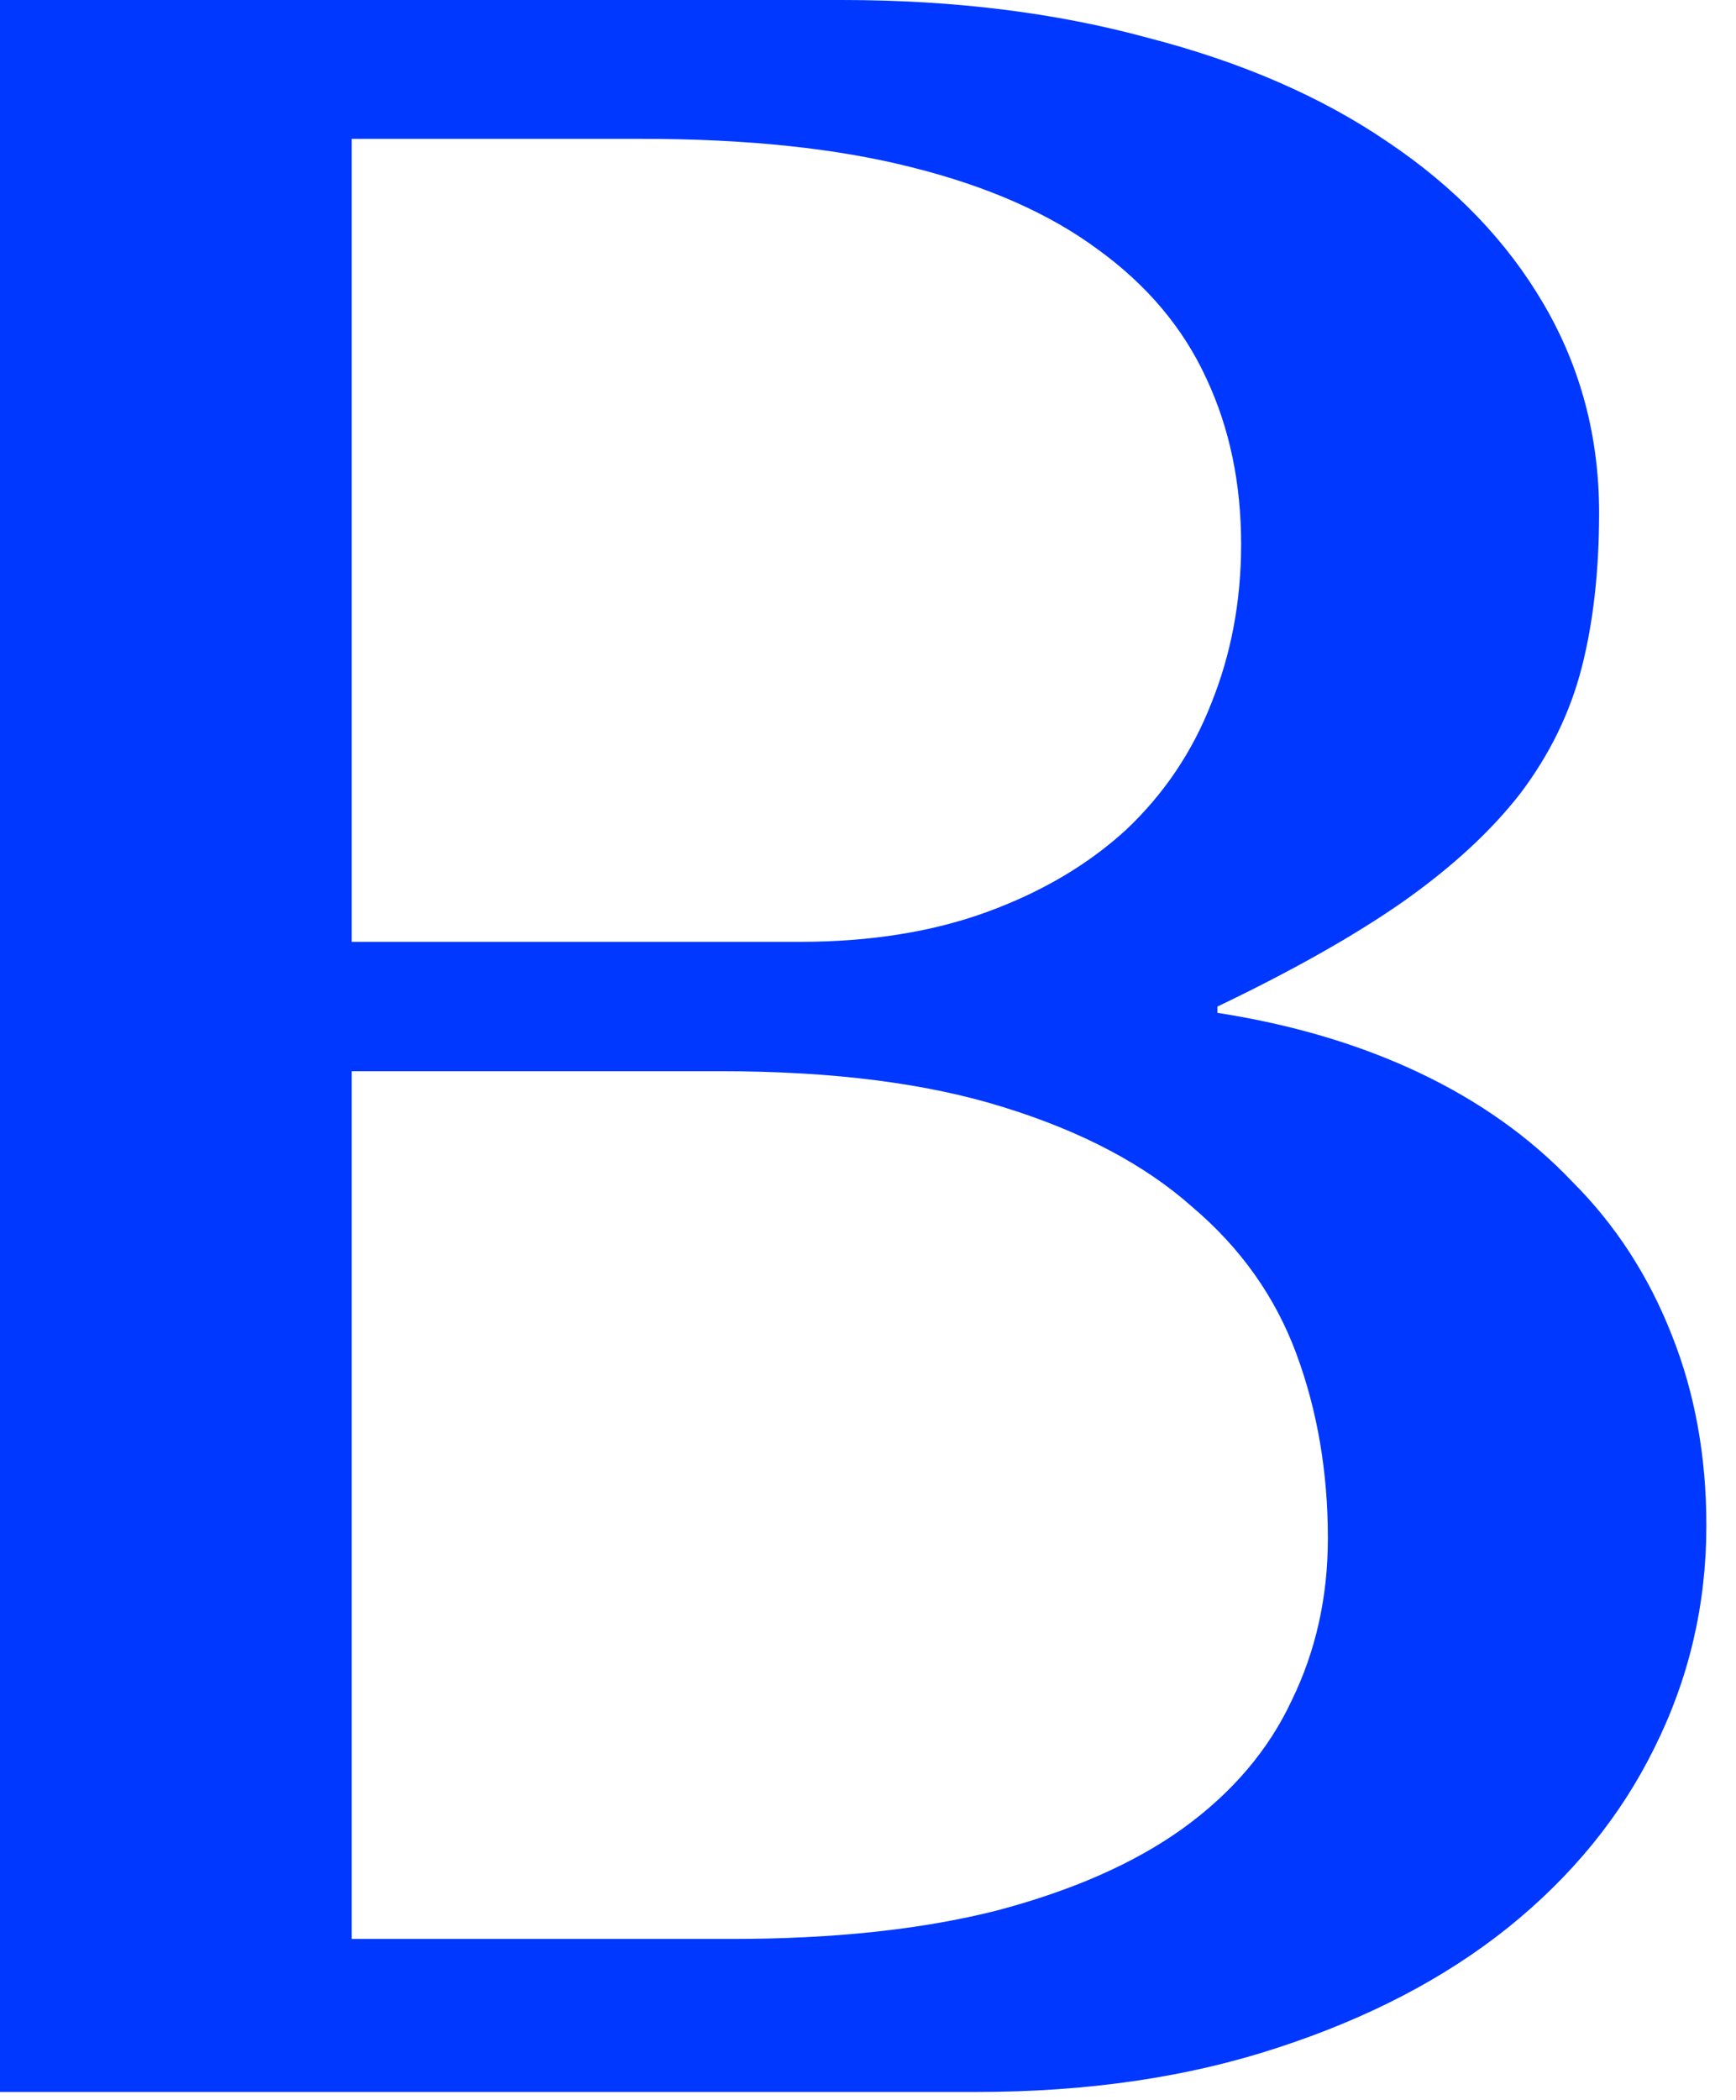 <?xml version="1.0" encoding="UTF-8"?> <svg xmlns="http://www.w3.org/2000/svg" width="43" height="52" viewBox="0 0 43 52" fill="none"><path d="M0 0H20.859C23.62 0 26.146 0.312 28.438 0.938C30.755 1.536 32.734 2.396 34.375 3.516C36.042 4.635 37.331 5.977 38.242 7.539C39.154 9.102 39.609 10.82 39.609 12.695C39.609 14.128 39.466 15.404 39.18 16.523C38.893 17.643 38.385 18.685 37.656 19.648C36.927 20.586 35.95 21.484 34.727 22.344C33.529 23.177 32.005 24.037 30.156 24.922V25.078C32.005 25.365 33.672 25.859 35.156 26.562C36.641 27.266 37.904 28.164 38.945 29.258C40.013 30.326 40.833 31.588 41.406 33.047C41.979 34.479 42.266 36.055 42.266 37.773C42.266 39.727 41.836 41.562 40.977 43.281C40.143 44.974 38.932 46.458 37.344 47.734C35.781 48.984 33.88 49.974 31.641 50.703C29.427 51.432 26.94 51.797 24.18 51.797H0V0ZM8.711 23.32H19.805C21.549 23.32 23.099 23.073 24.453 22.578C25.807 22.083 26.953 21.406 27.891 20.547C28.828 19.662 29.531 18.62 30 17.422C30.495 16.198 30.742 14.883 30.742 13.477C30.742 11.966 30.456 10.599 29.883 9.375C29.31 8.125 28.412 7.057 27.188 6.172C25.99 5.286 24.453 4.609 22.578 4.141C20.729 3.672 18.503 3.438 15.898 3.438H8.711V23.32ZM8.711 48.008H18.125C20.651 48.008 22.838 47.773 24.688 47.305C26.562 46.81 28.099 46.133 29.297 45.273C30.521 44.388 31.419 43.333 31.992 42.109C32.591 40.885 32.891 39.544 32.891 38.086C32.891 36.445 32.63 34.922 32.109 33.516C31.588 32.109 30.729 30.898 29.531 29.883C28.359 28.841 26.81 28.021 24.883 27.422C22.982 26.823 20.638 26.523 17.852 26.523H8.711V48.008Z" fill="#0038FF"></path></svg> 